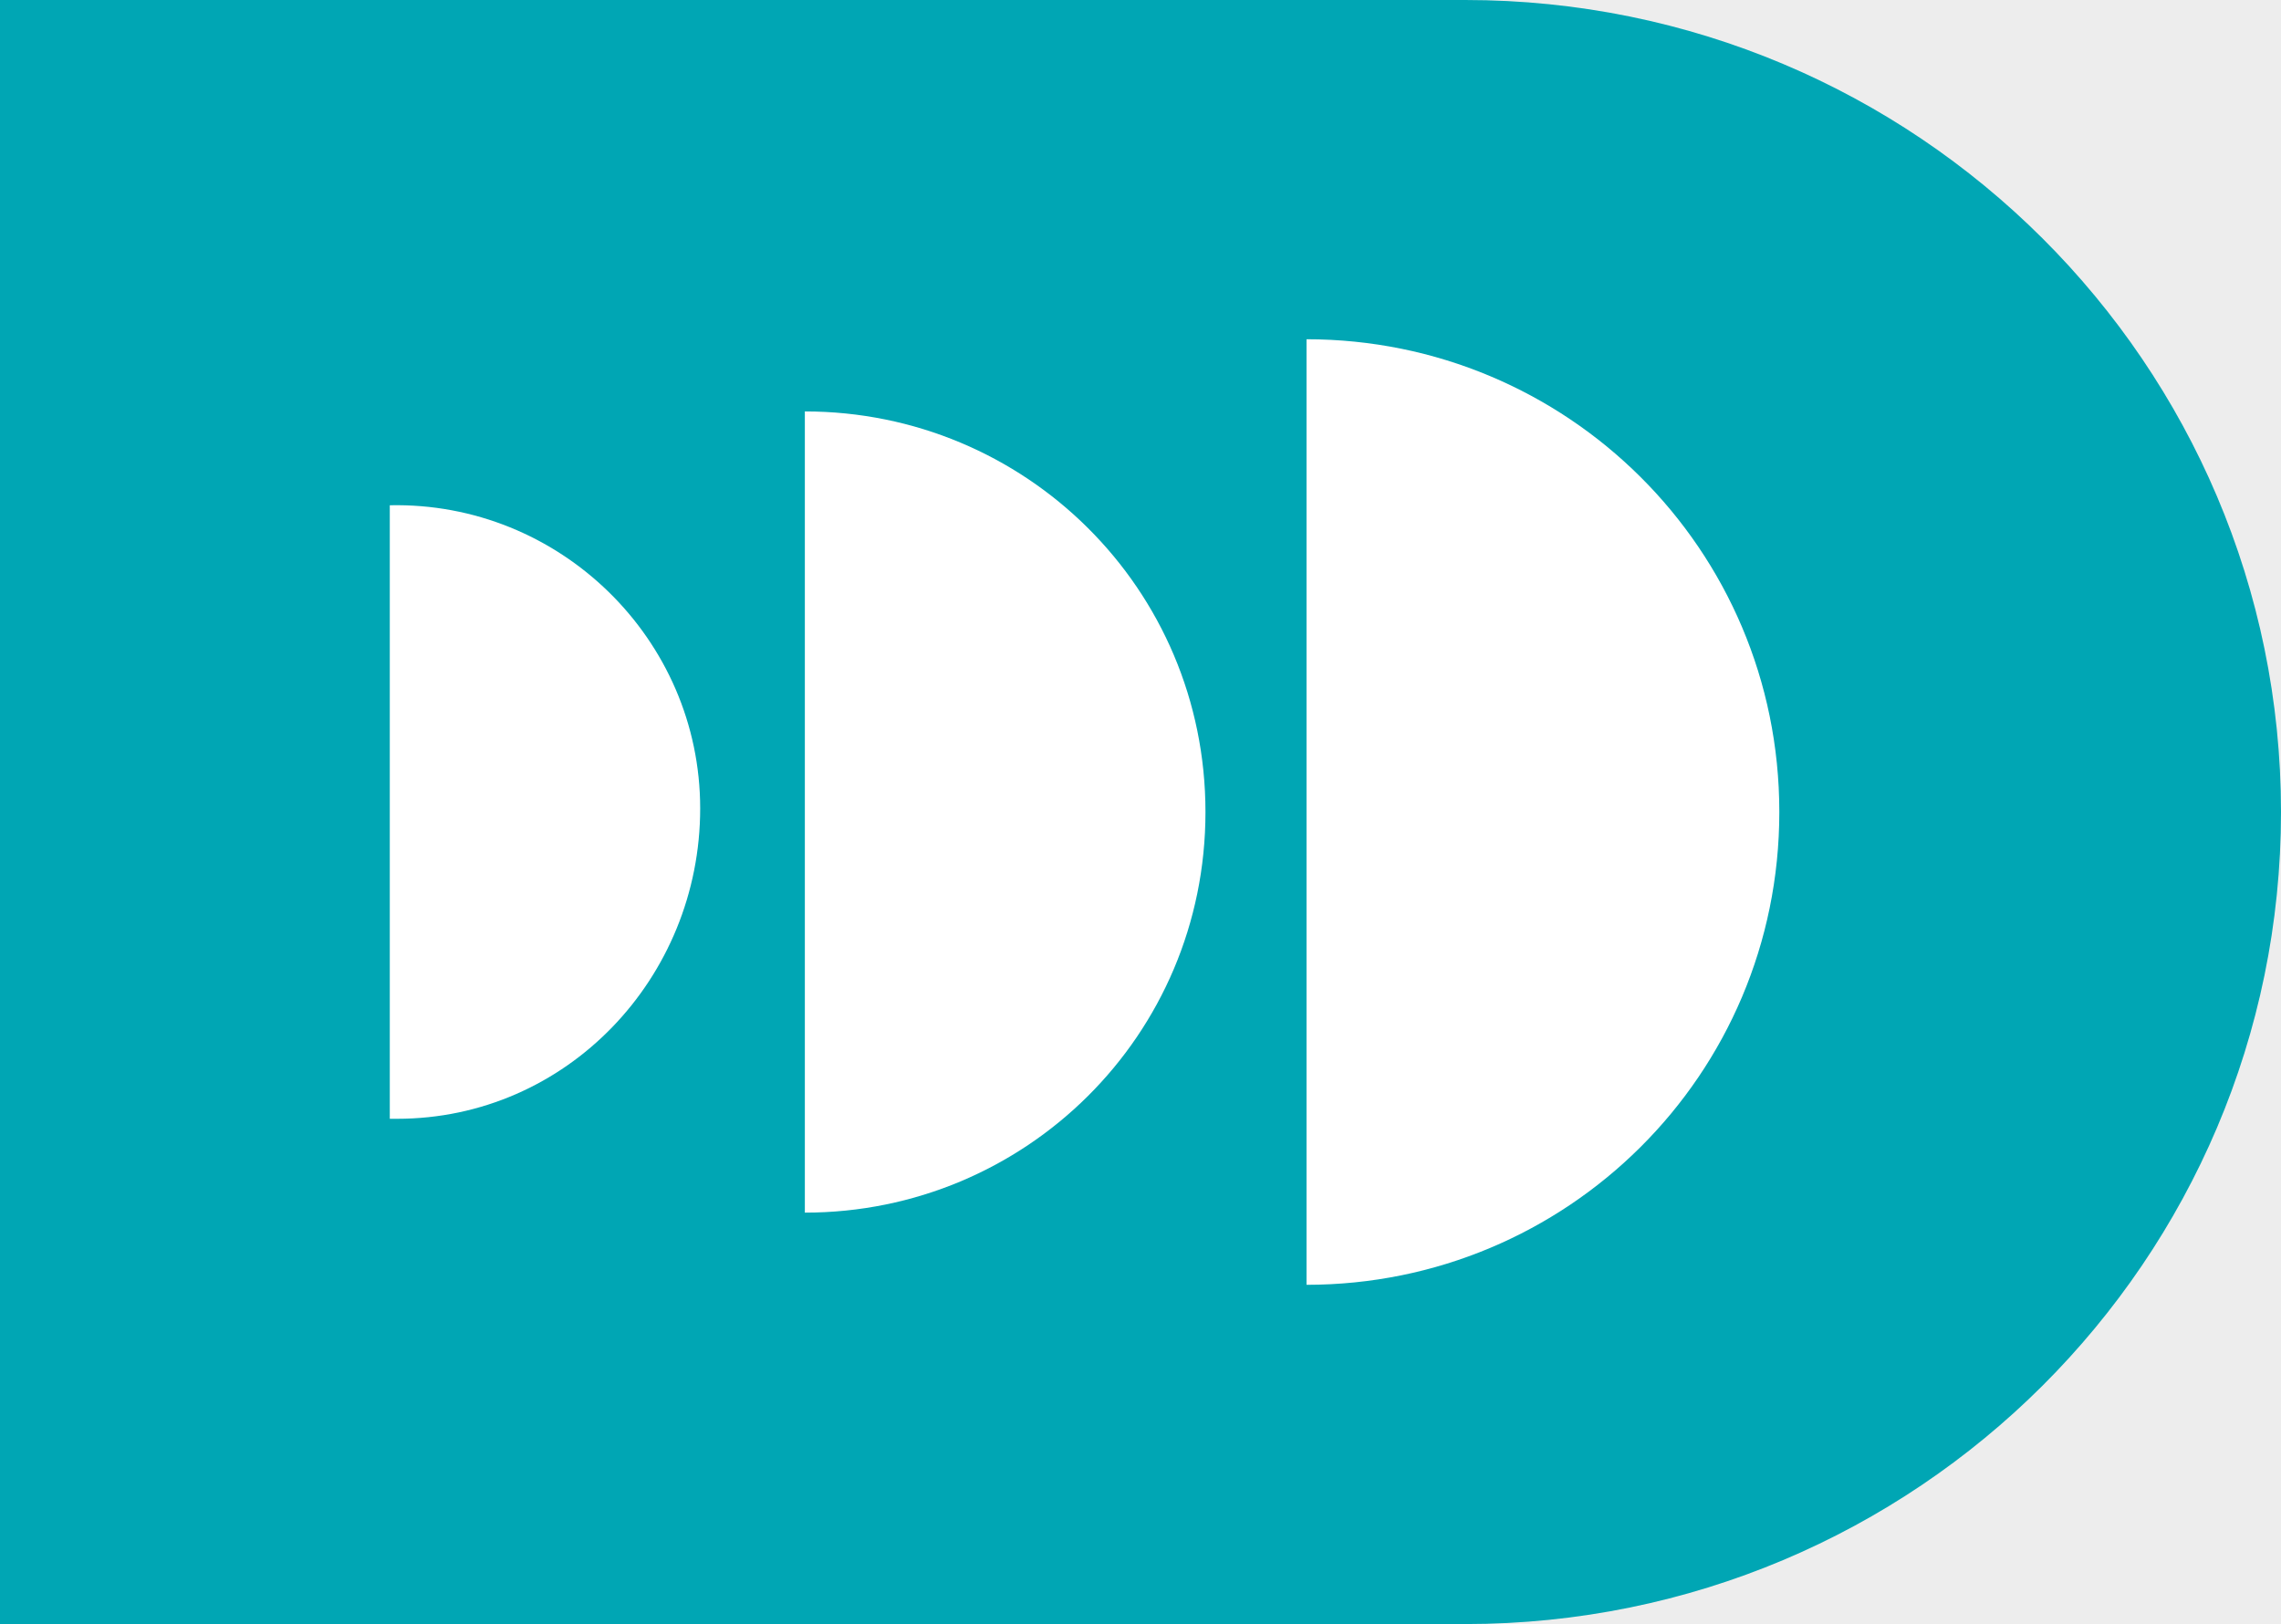 <?xml version="1.0" encoding="utf-8"?>
<!-- Generator: Adobe Illustrator 19.2.1, SVG Export Plug-In . SVG Version: 6.00 Build 0)  -->
<svg version="1.1" id="Layer_1" xmlns="http://www.w3.org/2000/svg" xmlns:xlink="http://www.w3.org/1999/xlink" x="0px" y="0px"
	 viewBox="0 0 63.2 45" style="enable-background:new 0 0 63.2 45;" xml:space="preserve">
<style type="text/css">
	.st0{fill:#EDEDED;}
	.st1{fill:#00A6B4;}
	.st2{fill:#FFFFFF;}
</style>
<rect x="-229" class="st0" width="1920" height="45"/>
<path class="st1" d="M40.6,0H-229v45H40.6c12.5,0,22.6-10.1,22.6-22.5S53.1,0,40.6,0z"/>
<g>
	<path class="st2" d="M36.2,9.4c7.2,0,13.1,5.8,13.1,13.1s-5.9,13.1-13.1,13.1L36.2,9.4z"/>
	<path class="st2" d="M22.3,11.4c6.1,0,11.1,4.9,11.1,11.1s-5,11.1-11.1,11.1C22.3,33.6,22.3,11.4,22.3,11.4z"/>
	<path class="st2" d="M10.8,14c4.7-0.1,8.6,3.7,8.6,8.4S15.7,31,11,31c-0.1,0-0.1,0-0.2,0V14z"/>
</g>
</svg>
